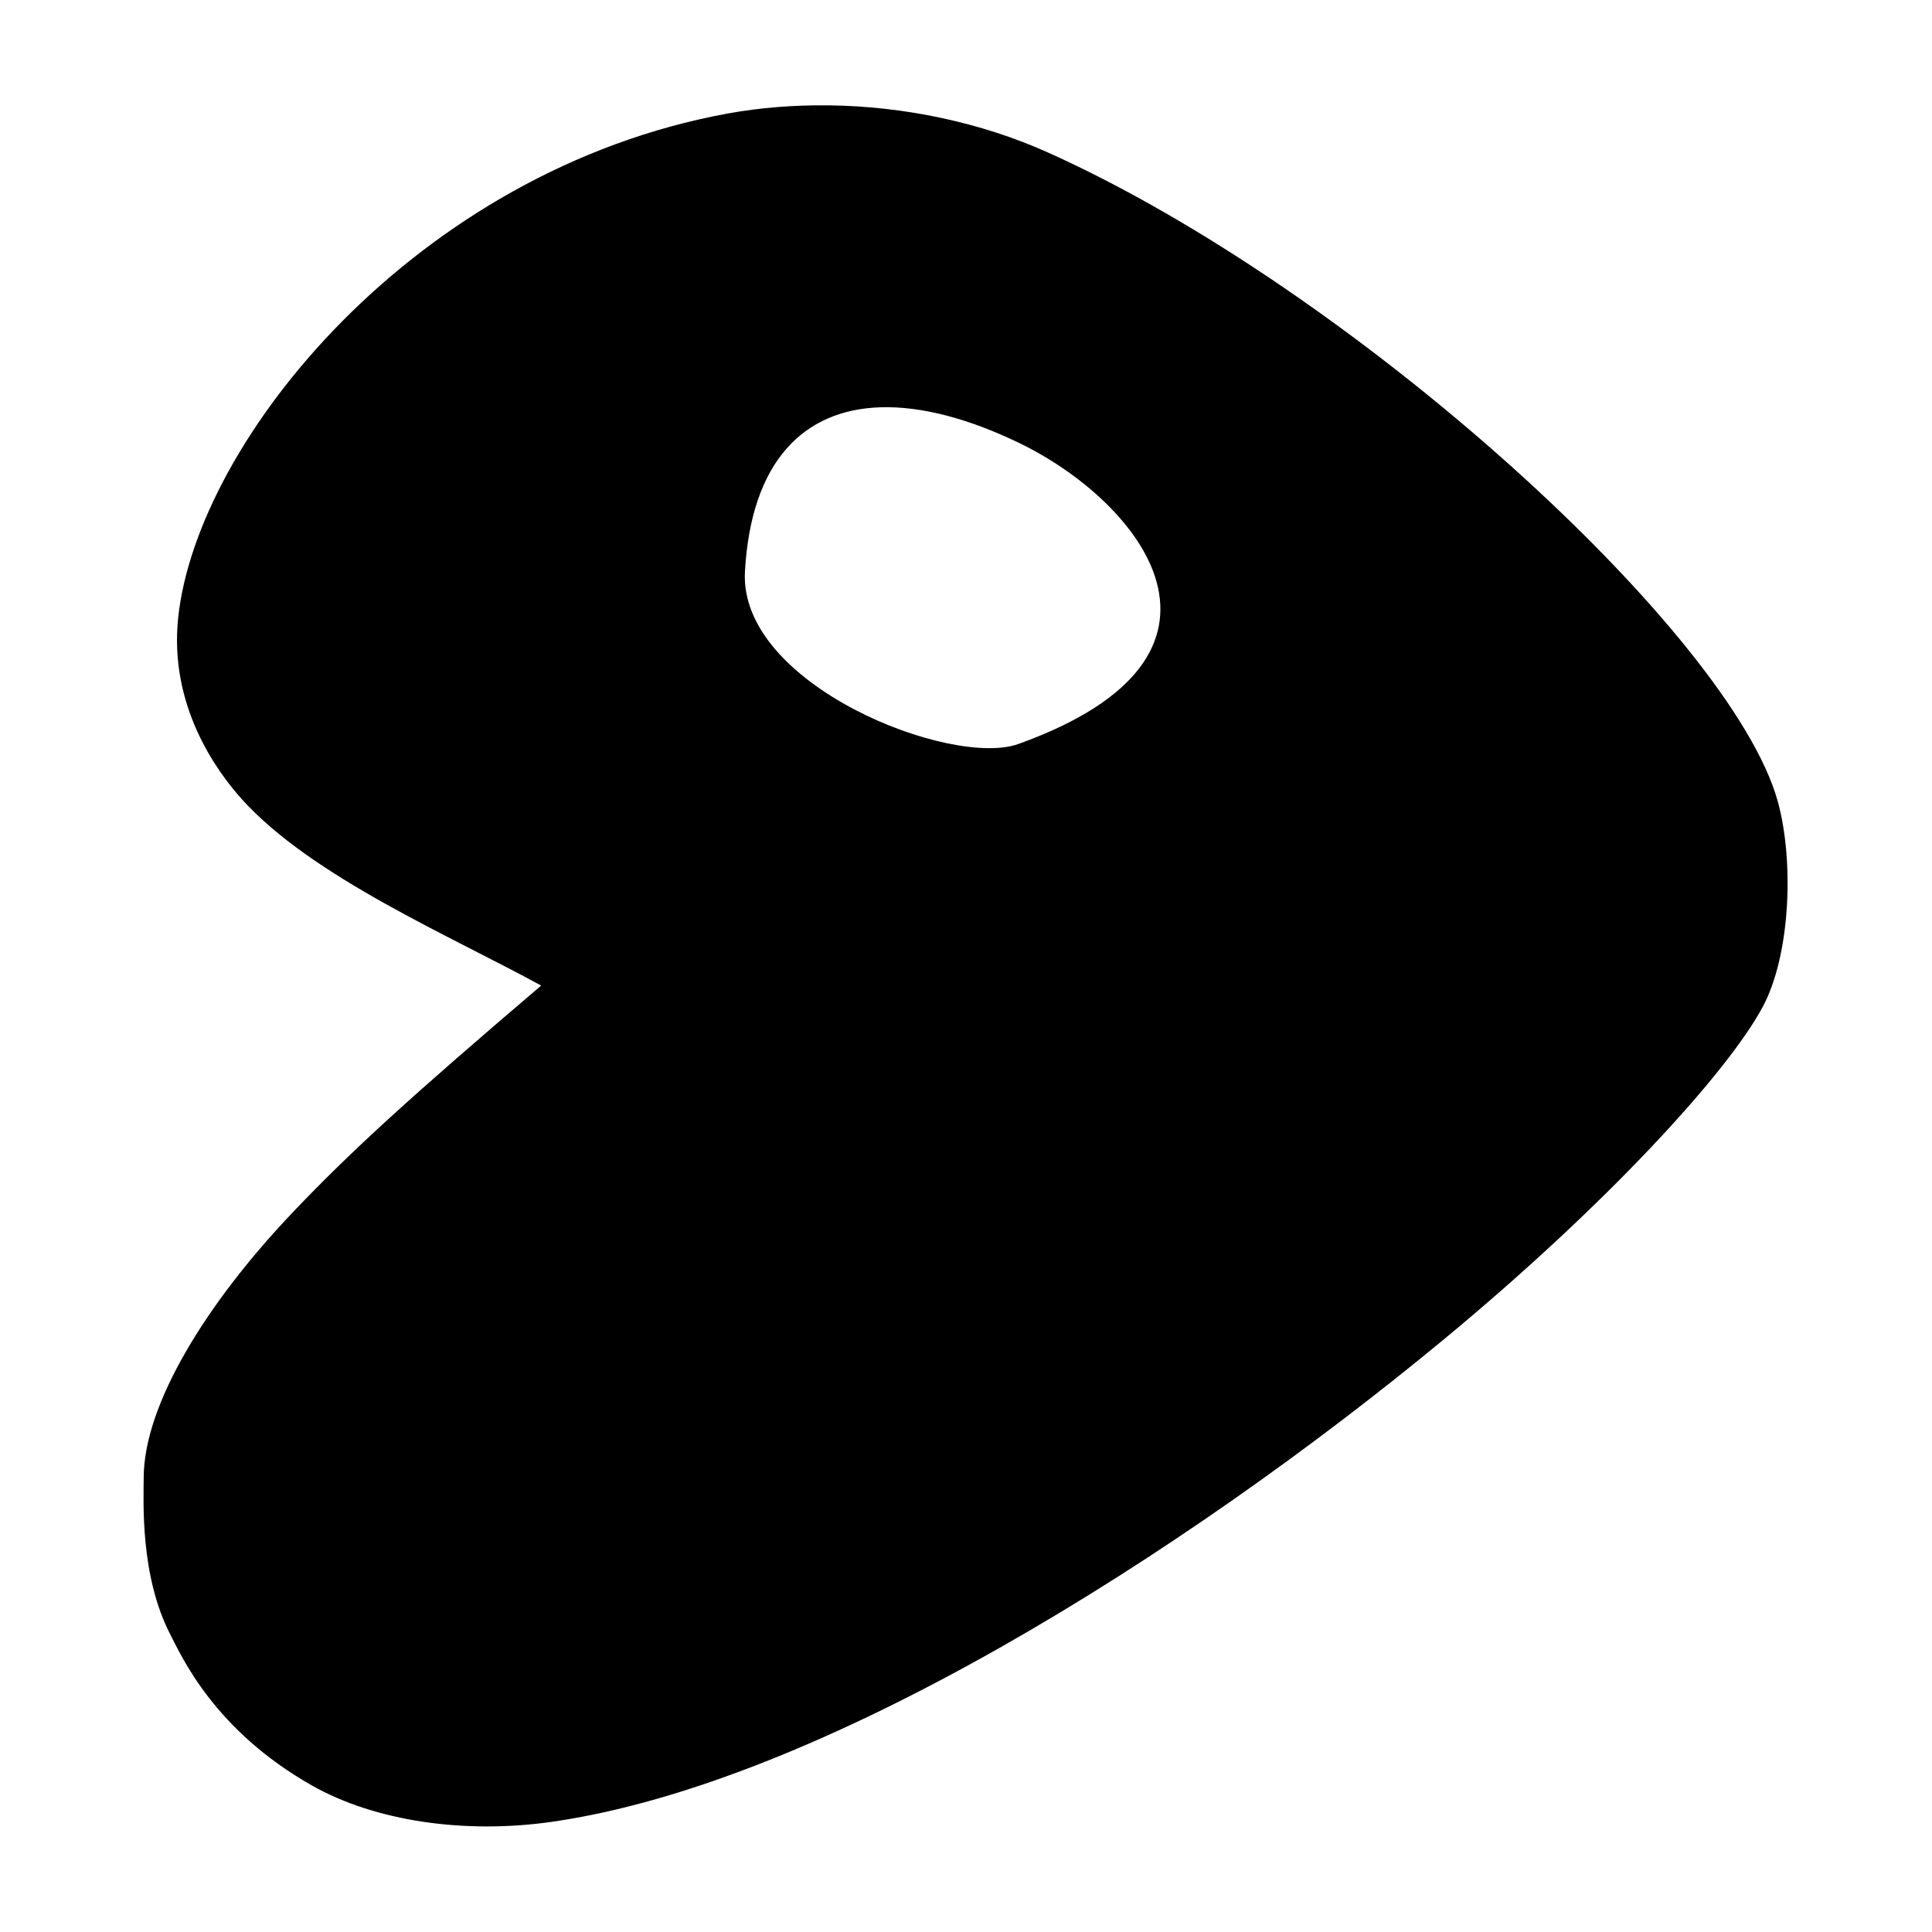 <?xml version="1.0" encoding="UTF-8" standalone="no"?>
<!-- Uploaded to: SVG Repo, www.svgrepo.com, Generator: SVG Repo Mixer Tools -->
<svg xmlns:dc="http://purl.org/dc/elements/1.1/"
     xmlns:cc="http://creativecommons.org/ns#"
     xmlns:rdf="http://www.w3.org/1999/02/22-rdf-syntax-ns#"
     xmlns:svg="http://www.w3.org/2000/svg"
     xmlns="http://www.w3.org/2000/svg"
     xmlns:xlink="http://www.w3.org/1999/xlink"
     width="128" height="128" version="1.1">
    <title>Clarity Icon</title>
    <desc>This is shape (source) for Clarity vector icon theme for gtk</desc>
    <path d="M 54.878,6.979 C 52.606,6.954 50.349,7.13 48.203,7.522 27.558,11.298 13.033,29.176 11.803,40.943 c -0.604,5.774 2.501,10.095 4.218,12.003 4.64,5.155 13.885,9.088 19.831,12.351 -8.596,7.329 -12.534,10.905 -16.417,14.982 -5.81,6.101 -9.903,12.803 -9.915,17.613 -0.004,1.549 -0.254,6.494 1.761,10.394 0.758,1.467 2.92,6.359 9.415,10.024 4.151,2.342 10.062,3.218 15.851,2.392 17.919,-2.557 41.931,-17.767 59.057,-31.92 10.914,-9.02 18.874,-17.766 21.179,-22.07 1.859,-3.473 2.079,-9.703 1,-13.612 C 114.719,41.992 89.81,19.265 69.446,10.11 64.984,8.104 59.876,7.034 54.878,6.979 z m 3.479,20.004 c 2.677,-0.079 5.808,0.742 9.176,2.37 8.023,3.879 16.269,14.075 -0.065,19.939 -4.442,1.595 -18.544,-3.917 -18.113,-11.437 0.413,-7.291 3.892,-10.721 9.002,-10.872 z"/>
</svg>